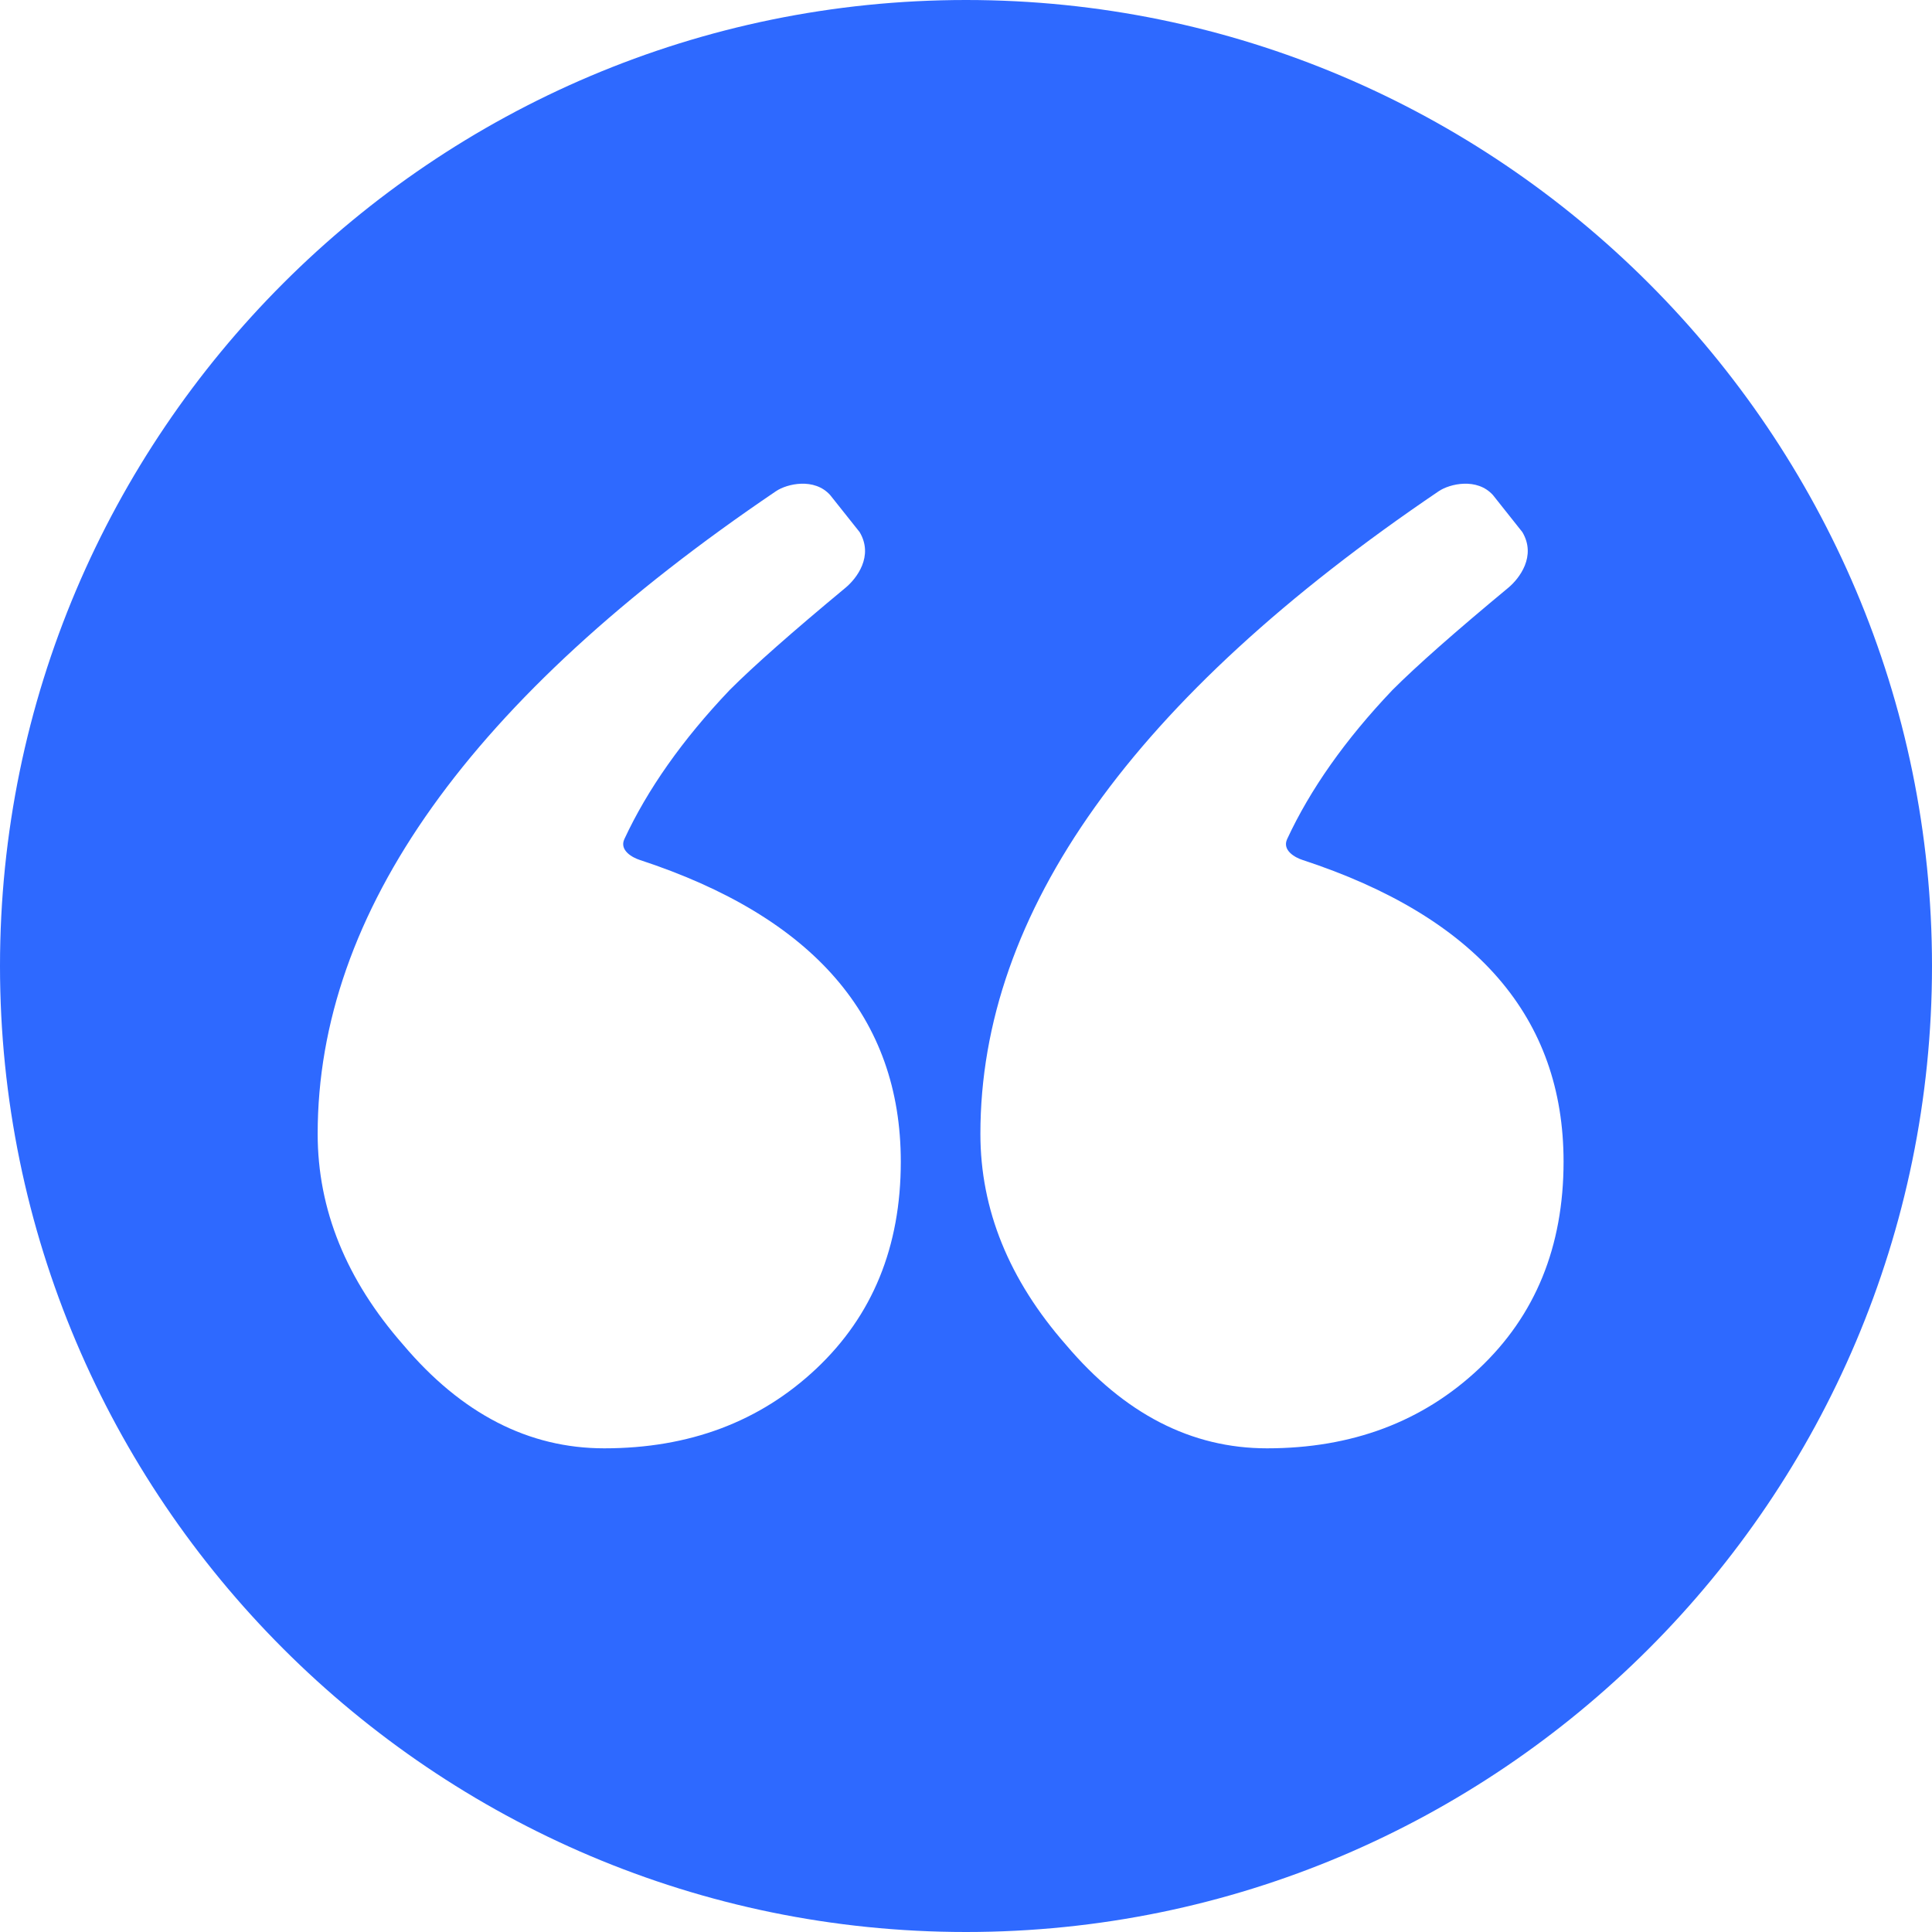 <?xml version="1.0" encoding="UTF-8"?> <svg xmlns="http://www.w3.org/2000/svg" width="40" height="40" viewBox="0 0 40 40" fill="none"><g id="Quotation mark" clip-path="url(#clip0_4562_1940)"><path id="Vector" d="M20 0C8.972 0 0 8.972 0 20C0 31.028 8.972 40 20 40C31.028 40 40 31.028 40 20C40 8.972 31.028 0 20 0ZM16.899 28.338C15.731 29.437 14.268 29.986 12.51 29.986C10.945 29.986 9.557 29.272 8.349 27.843C7.167 26.497 6.577 25.041 6.577 23.475C6.577 18.886 9.74 14.451 16.067 10.169C16.292 10.017 16.858 9.883 17.188 10.25L17.798 11.017C18.093 11.515 17.736 11.978 17.504 12.17C16.405 13.082 15.605 13.787 15.106 14.287C14.128 15.315 13.405 16.345 12.927 17.372C12.818 17.607 13.097 17.756 13.242 17.803C16.847 18.985 18.65 21.068 18.65 24.052C18.65 25.811 18.066 27.239 16.899 28.338ZM30.62 28.338C29.452 29.437 27.989 29.986 26.232 29.986C24.666 29.986 23.279 29.272 22.07 27.843C20.889 26.497 20.298 25.041 20.298 23.475C20.298 18.886 23.462 14.451 29.789 10.169C30.014 10.017 30.579 9.883 30.91 10.25L31.519 11.017C31.814 11.515 31.457 11.978 31.226 12.17C30.126 13.082 29.327 13.787 28.828 14.287C27.85 15.315 27.126 16.345 26.649 17.372C26.54 17.607 26.818 17.756 26.963 17.803C30.569 18.985 32.372 21.068 32.372 24.052C32.371 25.811 31.788 27.239 30.62 28.338Z" fill="#2E69FF"></path></g><defs><clipPath id="clip0_4562_1940"><rect width="40" height="40" fill="white"></rect></clipPath></defs></svg> 